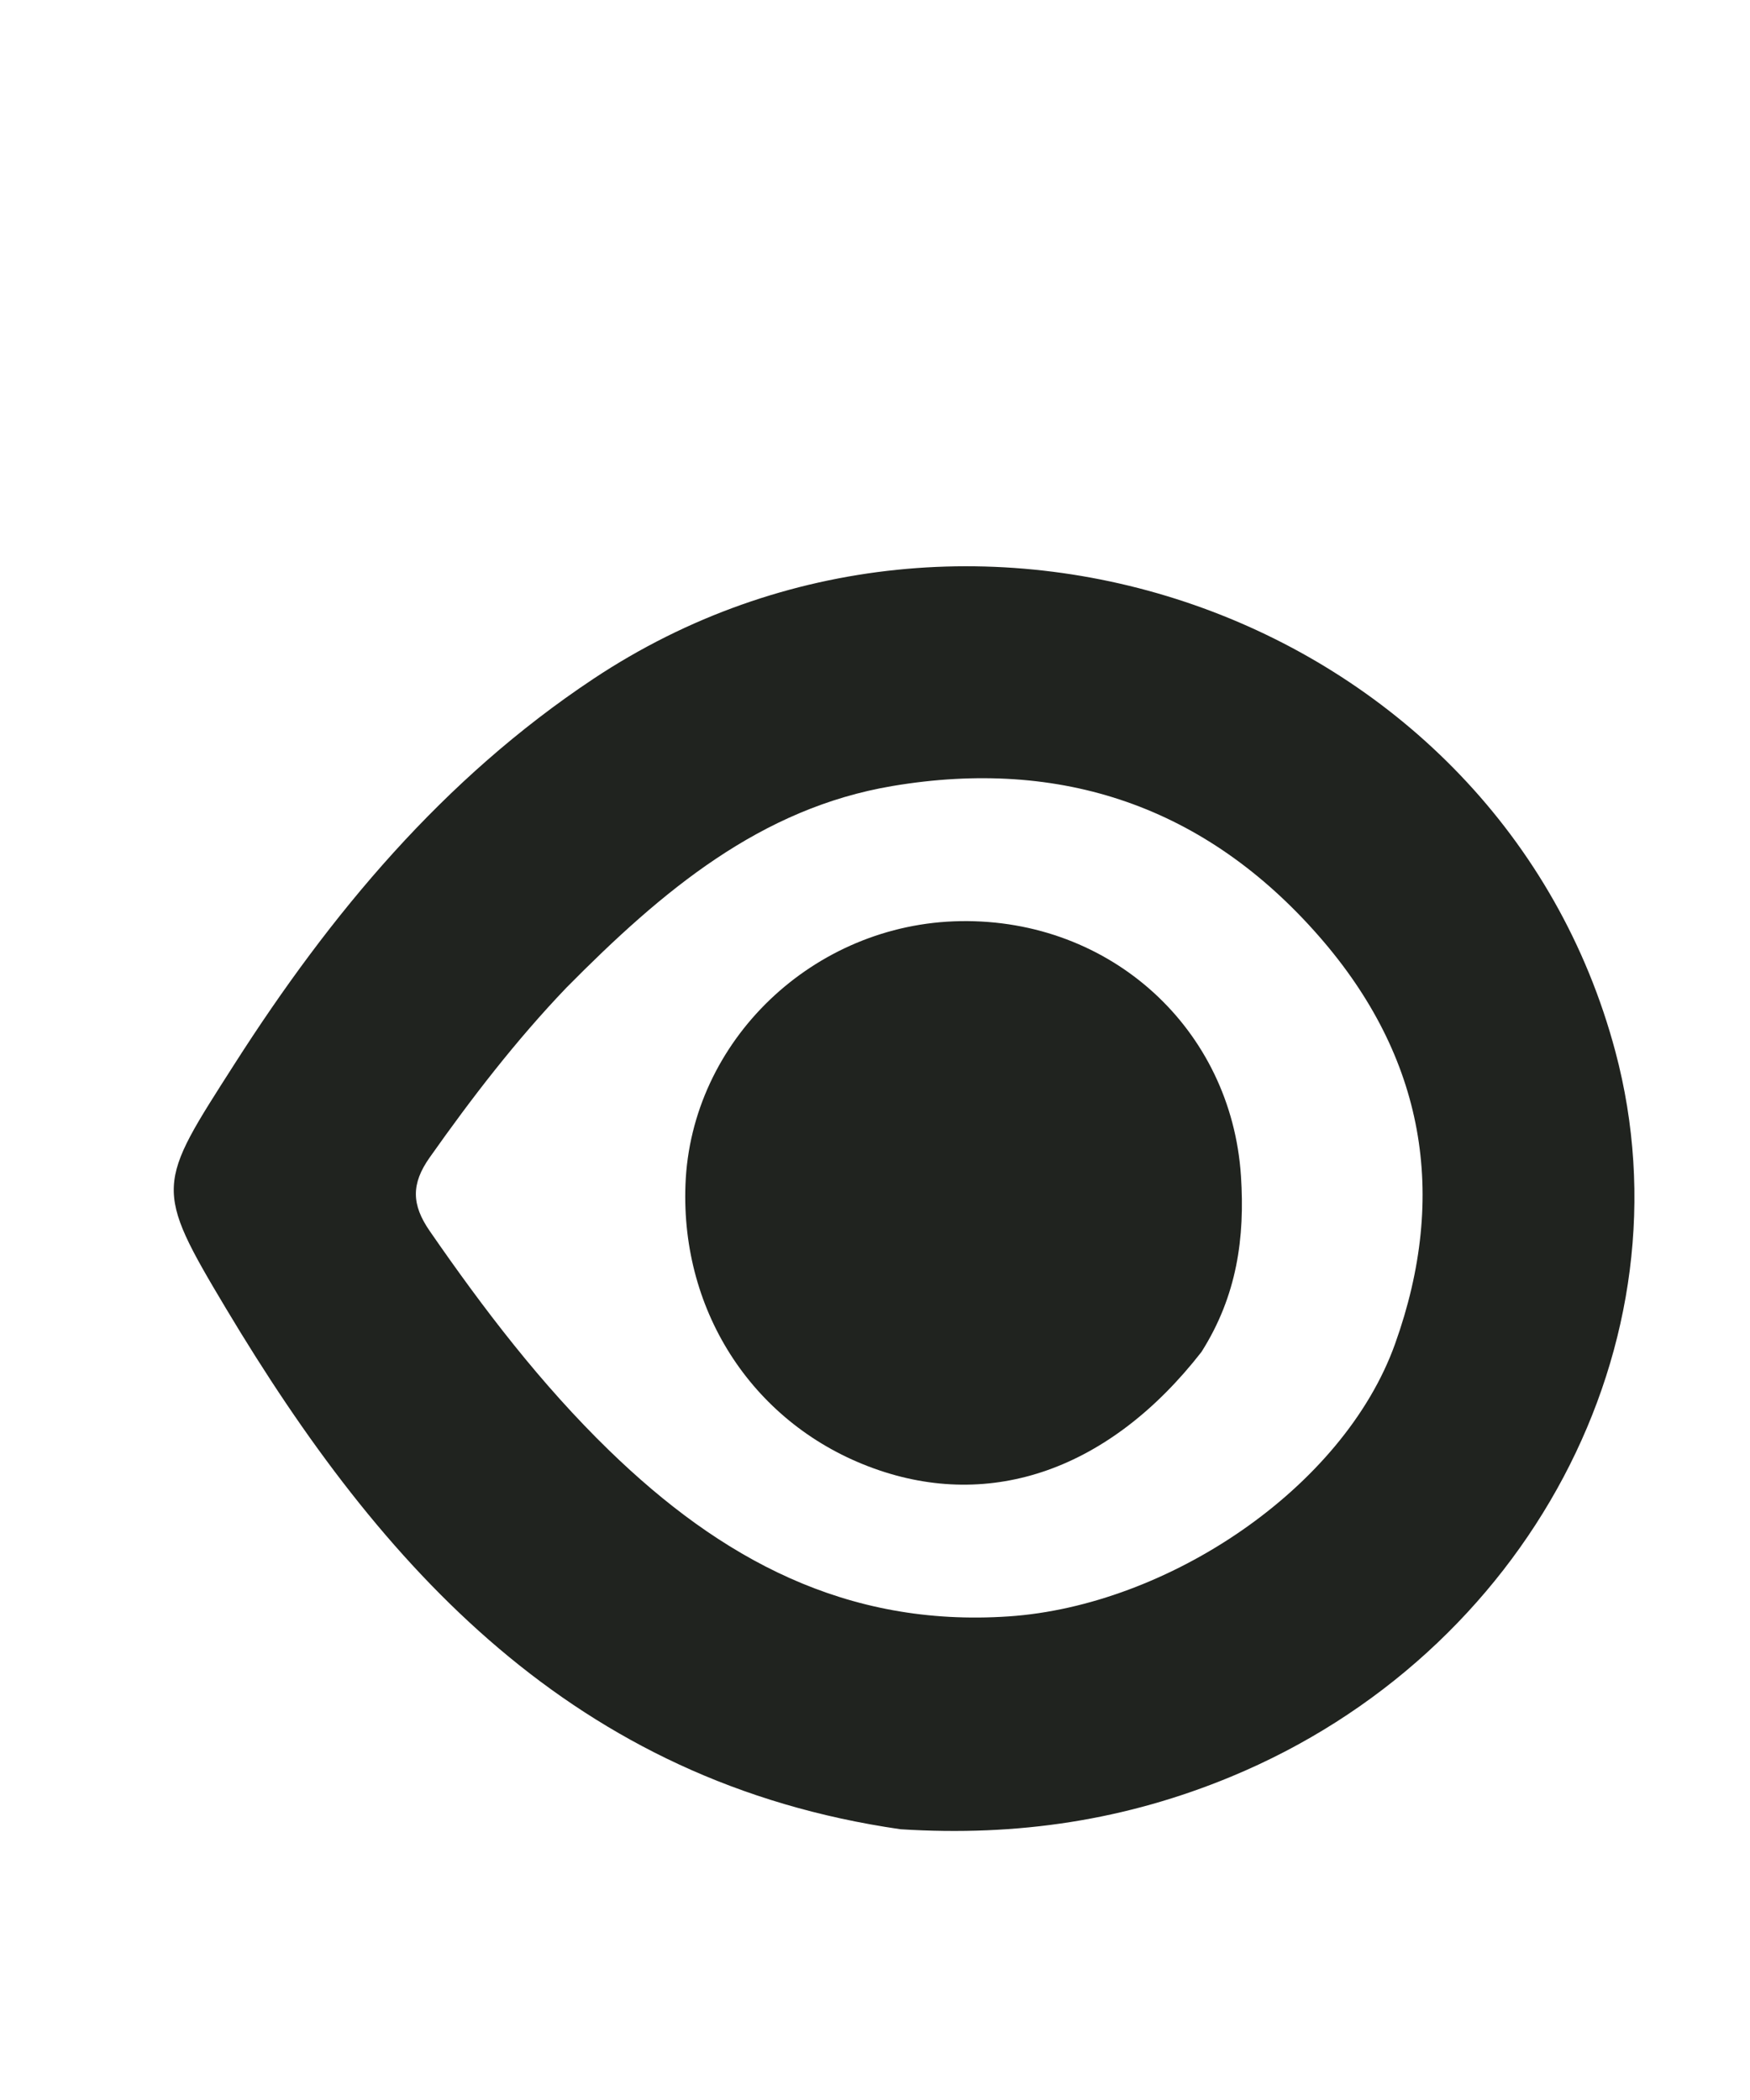 <svg version="1.1" id="Layer_1" xmlns="http://www.w3.org/2000/svg" xmlns:xlink="http://www.w3.org/1999/xlink" x="0px" y="0px"
	 width="100%" viewBox="0 0 160 192" enable-background="new 0 0 160 192" xml:space="preserve">
<path fill="#20231F" opacity="1" stroke="none" 
	d="
M82.328,167.245 
	C52.473,162.933 34.865,143.383 20.669,119.644 
	C14.008,108.505 14.339,108.393 21.444,97.276 
	C30.231,83.528 40.507,71.204 54.235,62.077 
	C88.945,38.999 137.13,56.557 147.689,96.132 
	C154.789,122.743 139.651,151.211 112.561,162.435 
	C102.984,166.403 93.082,167.93 82.328,167.245 
M51.792,90.295 
	C47.179,95.116 43.129,100.379 39.284,105.829 
	C37.581,108.241 37.622,110.137 39.29,112.552 
	C44.221,119.69 49.461,126.557 55.695,132.613 
	C65.861,142.487 77.34,148.792 92.229,147.785 
	C106.718,146.806 122.816,136.09 127.549,122.87 
	C132.438,109.214 130.237,96.65 120.626,85.637 
	C110.235,73.732 97.025,69.267 81.597,71.864 
	C69.541,73.893 60.587,81.399 51.792,90.295 
z"/>
<path fill="#20231F" opacity="1" stroke="none" 
	d="
M109.845,123.61 
	C101.459,134.369 90.624,138.132 79.891,134.255 
	C69.021,130.33 62.226,120.092 62.671,108.309 
	C63.168,95.151 74.364,84.428 87.825,84.219 
	C101.559,84.006 112.582,94.06 113.46,107.531 
	C113.825,113.13 113.112,118.458 109.845,123.61 
z"/>
</svg>